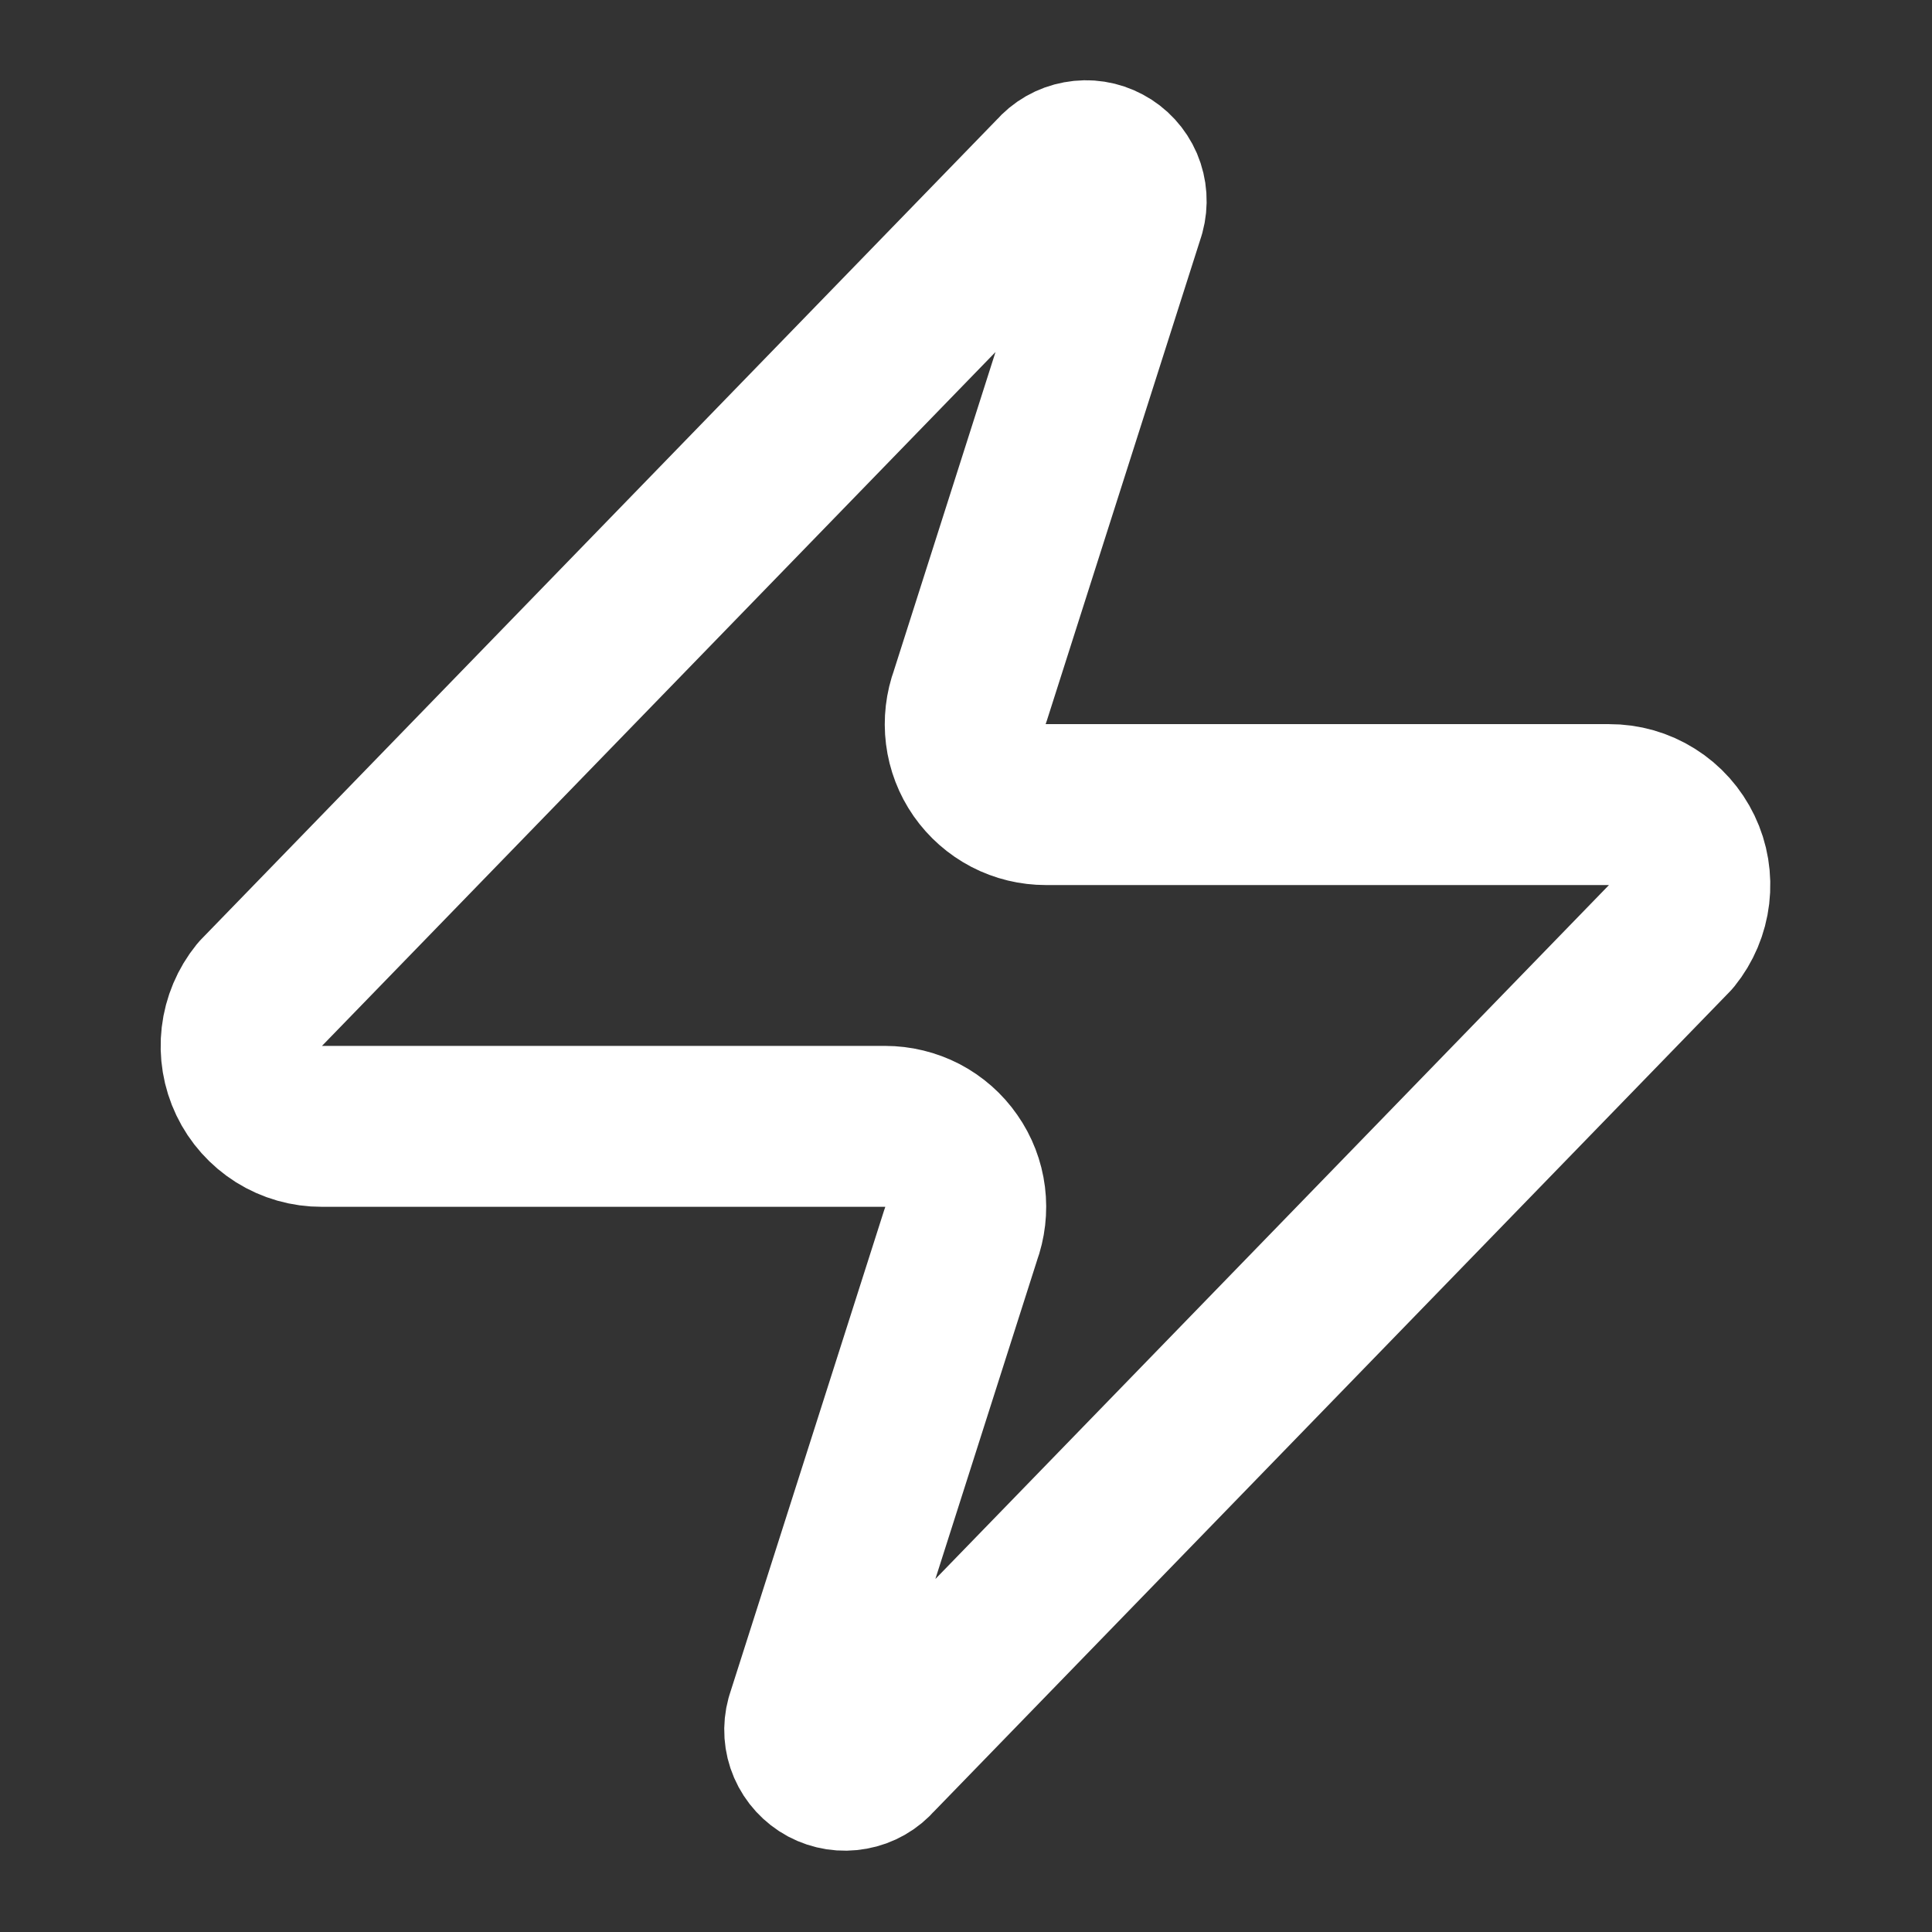 <svg width="24" height="24" viewBox="0 0 24 24" fill="none" xmlns="http://www.w3.org/2000/svg">
<rect x="0" y="0" width="24" height="24" fill="#333333" stroke="none"/>
<path d="M3.998 13.992C3.809 13.993 3.623 13.94 3.463 13.84C3.303 13.739 3.174 13.595 3.093 13.425C3.011 13.254 2.98 13.064 3.002 12.876C3.024 12.688 3.099 12.51 3.218 12.363L13.113 2.169C13.187 2.083 13.288 2.025 13.4 2.005C13.511 1.984 13.626 2.002 13.726 2.056C13.826 2.109 13.905 2.195 13.95 2.299C13.994 2.403 14.002 2.519 13.972 2.629L12.053 8.645C11.997 8.797 11.978 8.96 11.998 9.12C12.018 9.281 12.077 9.434 12.169 9.566C12.262 9.699 12.385 9.807 12.528 9.882C12.672 9.957 12.831 9.995 12.993 9.995H19.989C20.178 9.994 20.364 10.047 20.524 10.148C20.684 10.248 20.812 10.392 20.894 10.563C20.976 10.733 21.007 10.924 20.985 11.111C20.963 11.299 20.888 11.477 20.769 11.624L10.874 21.818C10.8 21.904 10.699 21.962 10.587 21.982C10.476 22.003 10.361 21.985 10.261 21.932C10.161 21.878 10.082 21.792 10.037 21.688C9.992 21.584 9.984 21.468 10.014 21.358L11.934 15.342C11.99 15.19 12.009 15.027 11.989 14.867C11.969 14.707 11.91 14.553 11.817 14.421C11.725 14.288 11.602 14.18 11.459 14.105C11.315 14.031 11.156 13.992 10.994 13.992H3.998Z" stroke="white" stroke-width="1.999" stroke-linecap="round" stroke-linejoin="round"/>
</svg>
